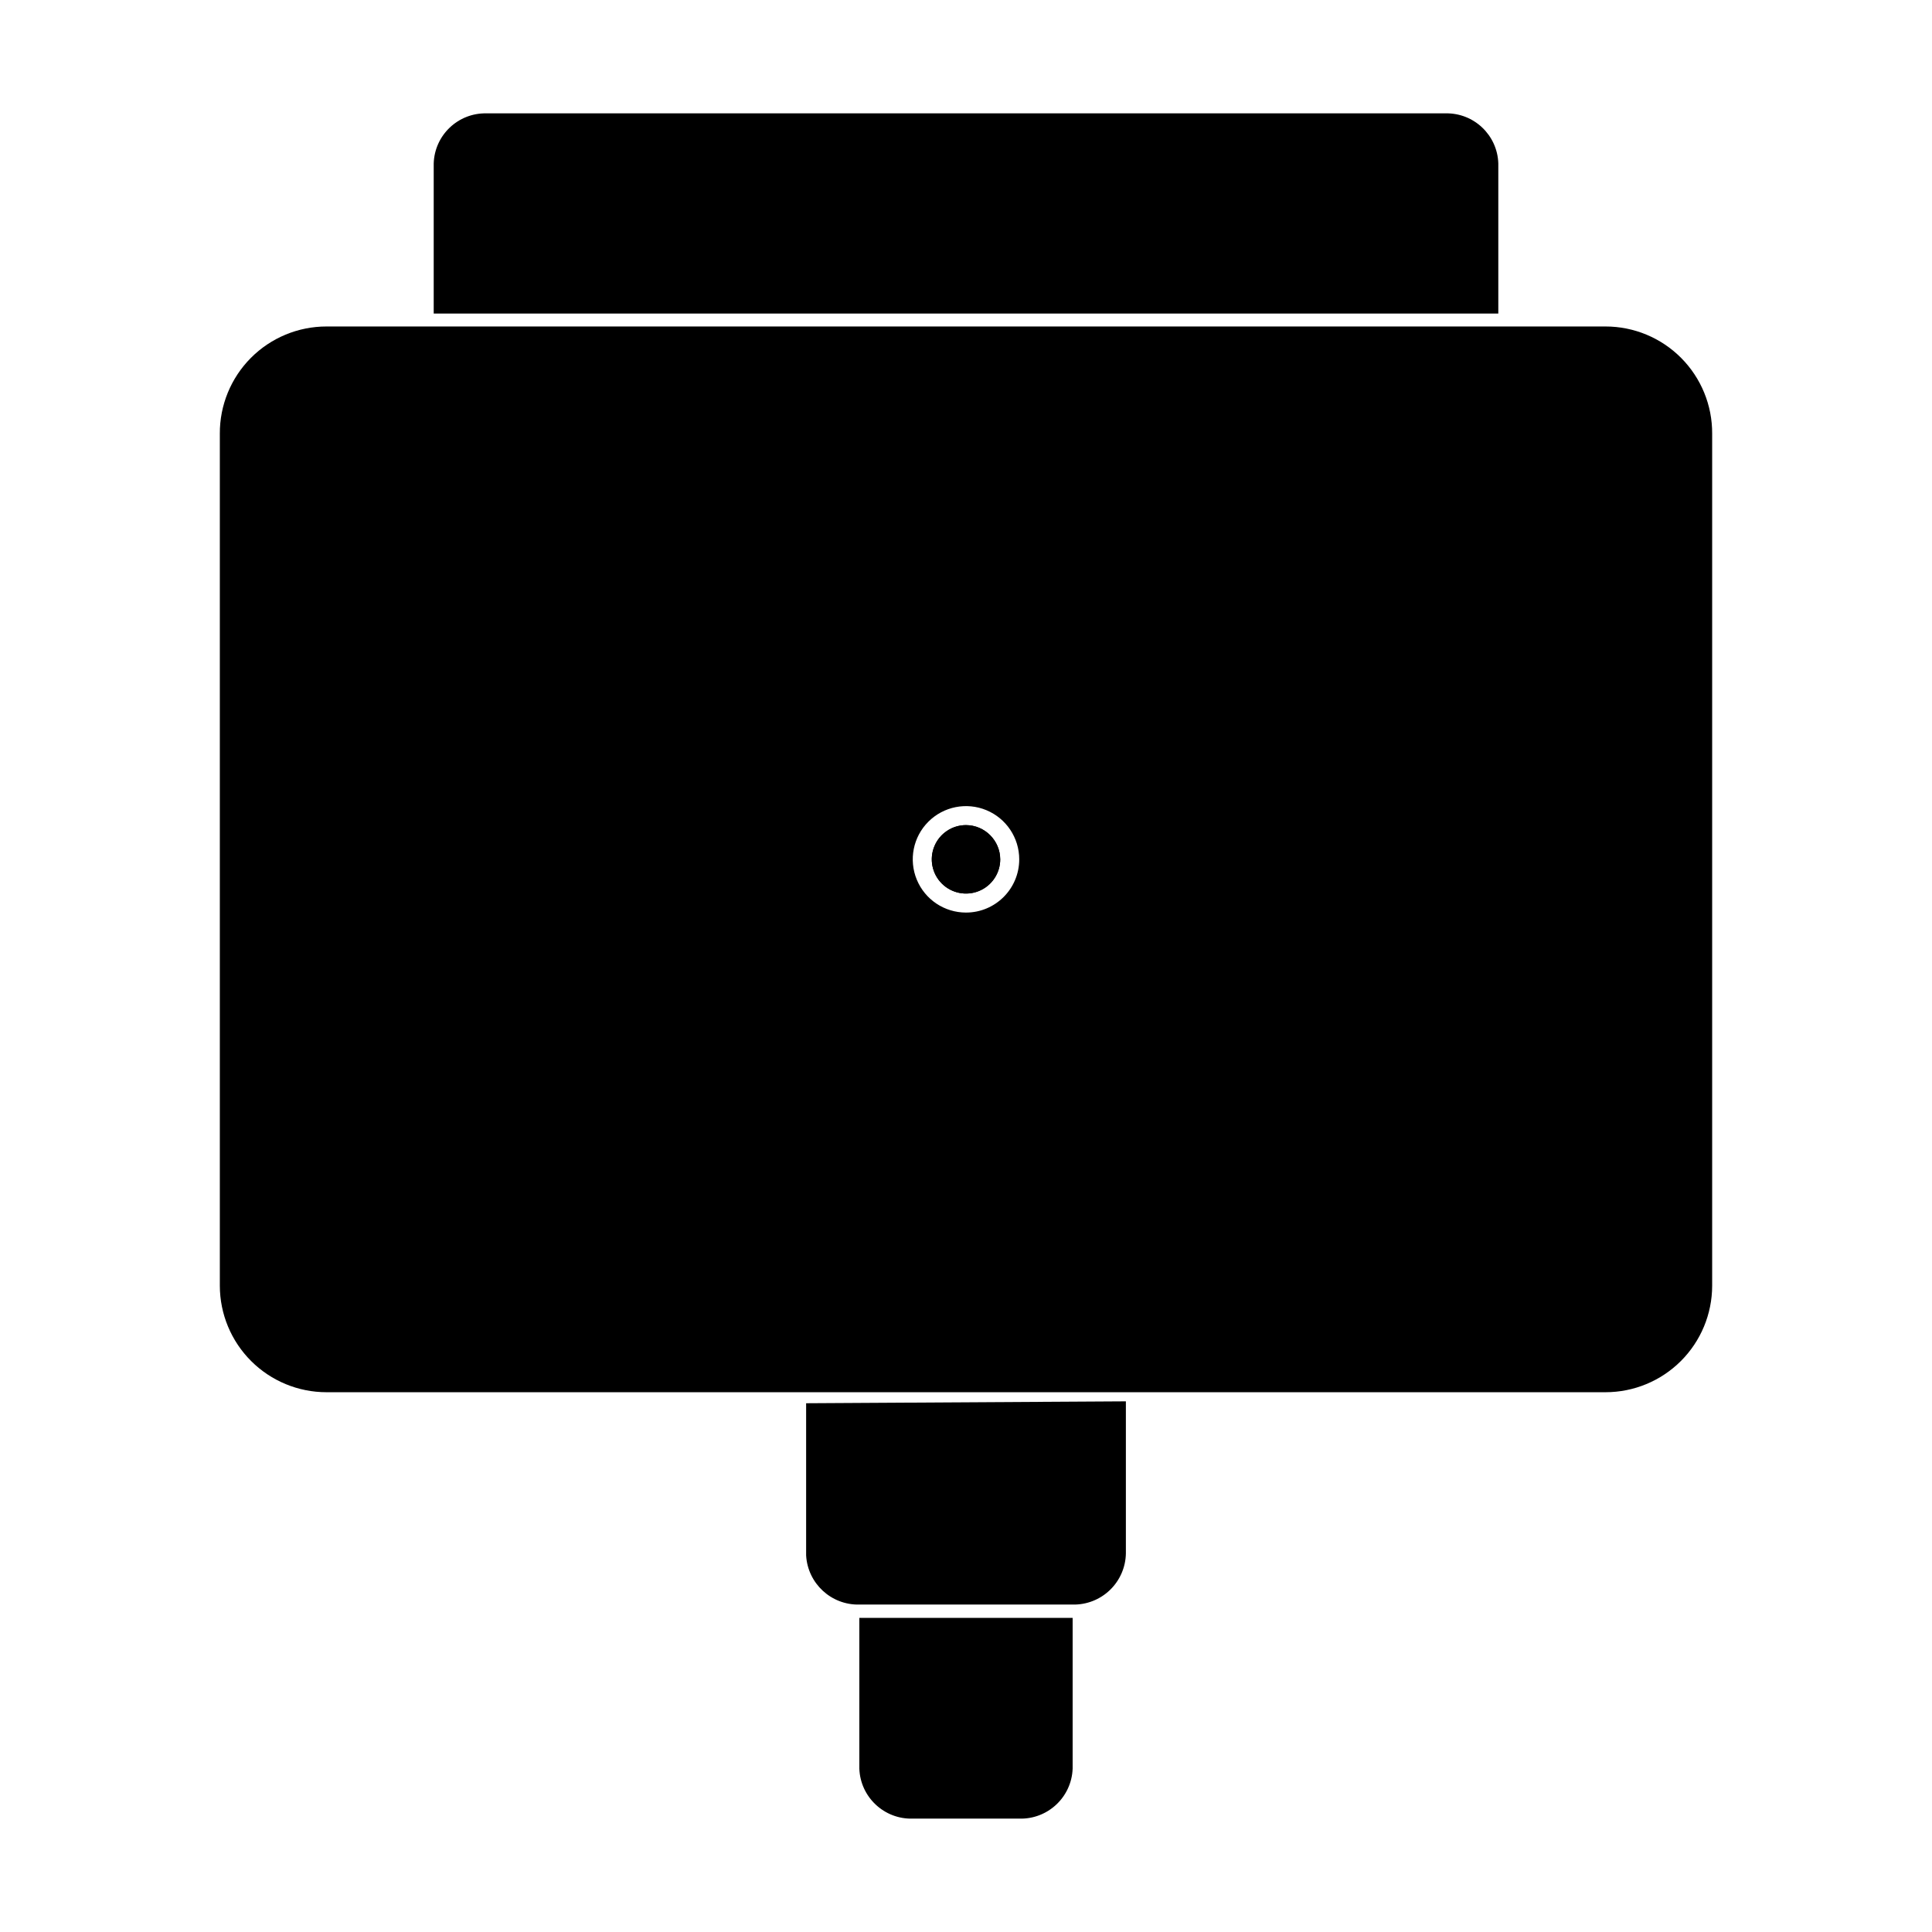 <?xml version="1.0" encoding="UTF-8"?>
<!-- Uploaded to: ICON Repo, www.svgrepo.com, Generator: ICON Repo Mixer Tools -->
<svg fill="#000000" width="800px" height="800px" version="1.1" viewBox="144 144 512 512" xmlns="http://www.w3.org/2000/svg">
 <g>
  <path d="m428.26 572.75v39.953c-0.273 7.559-6.598 13.477-14.156 13.25h-28.215c-7.559 0.227-13.883-5.691-14.156-13.25v-39.953z"/>
  <path d="m442.37 515.37v40.305c-0.062 3.672-1.59 7.164-4.238 9.707-2.644 2.543-6.195 3.926-9.867 3.844h-56.527c-7.453 0.176-13.699-5.602-14.105-13.047v-40.305z"/>
  <path d="m569.48 230.52h-338.96c-7.519 0-14.734 3-20.039 8.332-5.305 5.336-8.262 12.562-8.223 20.086v225.8c0.012 7.488 2.996 14.664 8.297 19.953 5.297 5.289 12.48 8.262 19.965 8.262h338.96c7.488 0 14.668-2.973 19.969-8.262 5.297-5.289 8.281-12.465 8.293-19.953v-225.8c0.043-7.523-2.918-14.75-8.223-20.086-5.305-5.332-12.516-8.332-20.039-8.332zm-169.48 155.32c-5.707 0-10.852-3.434-13.035-8.707-2.184-5.269-0.977-11.34 3.059-15.371 4.035-4.035 10.102-5.242 15.375-3.059 5.269 2.184 8.707 7.324 8.707 13.031 0 7.793-6.316 14.105-14.105 14.105z"/>
  <path d="m409.07 371.73c0 3.668-2.207 6.977-5.598 8.379-3.387 1.402-7.289 0.629-9.883-1.965s-3.371-6.496-1.965-9.883c1.402-3.391 4.711-5.598 8.379-5.598 4.996 0.027 9.039 4.07 9.066 9.066z"/>
  <path d="m409.07 371.73c0 3.668-2.207 6.977-5.598 8.379-3.387 1.402-7.289 0.629-9.883-1.965s-3.371-6.496-1.965-9.883c1.402-3.391 4.711-5.598 8.379-5.598 4.996 0.027 9.039 4.07 9.066 9.066z"/>
  <path d="m527.11 174.04h-254.22c-7.492-0.141-13.707 5.762-13.953 13.25v39.801h282.13v-39.801c-0.246-7.488-6.465-13.391-13.957-13.25z" fill-rule="evenodd"/>
 </g>
</svg>